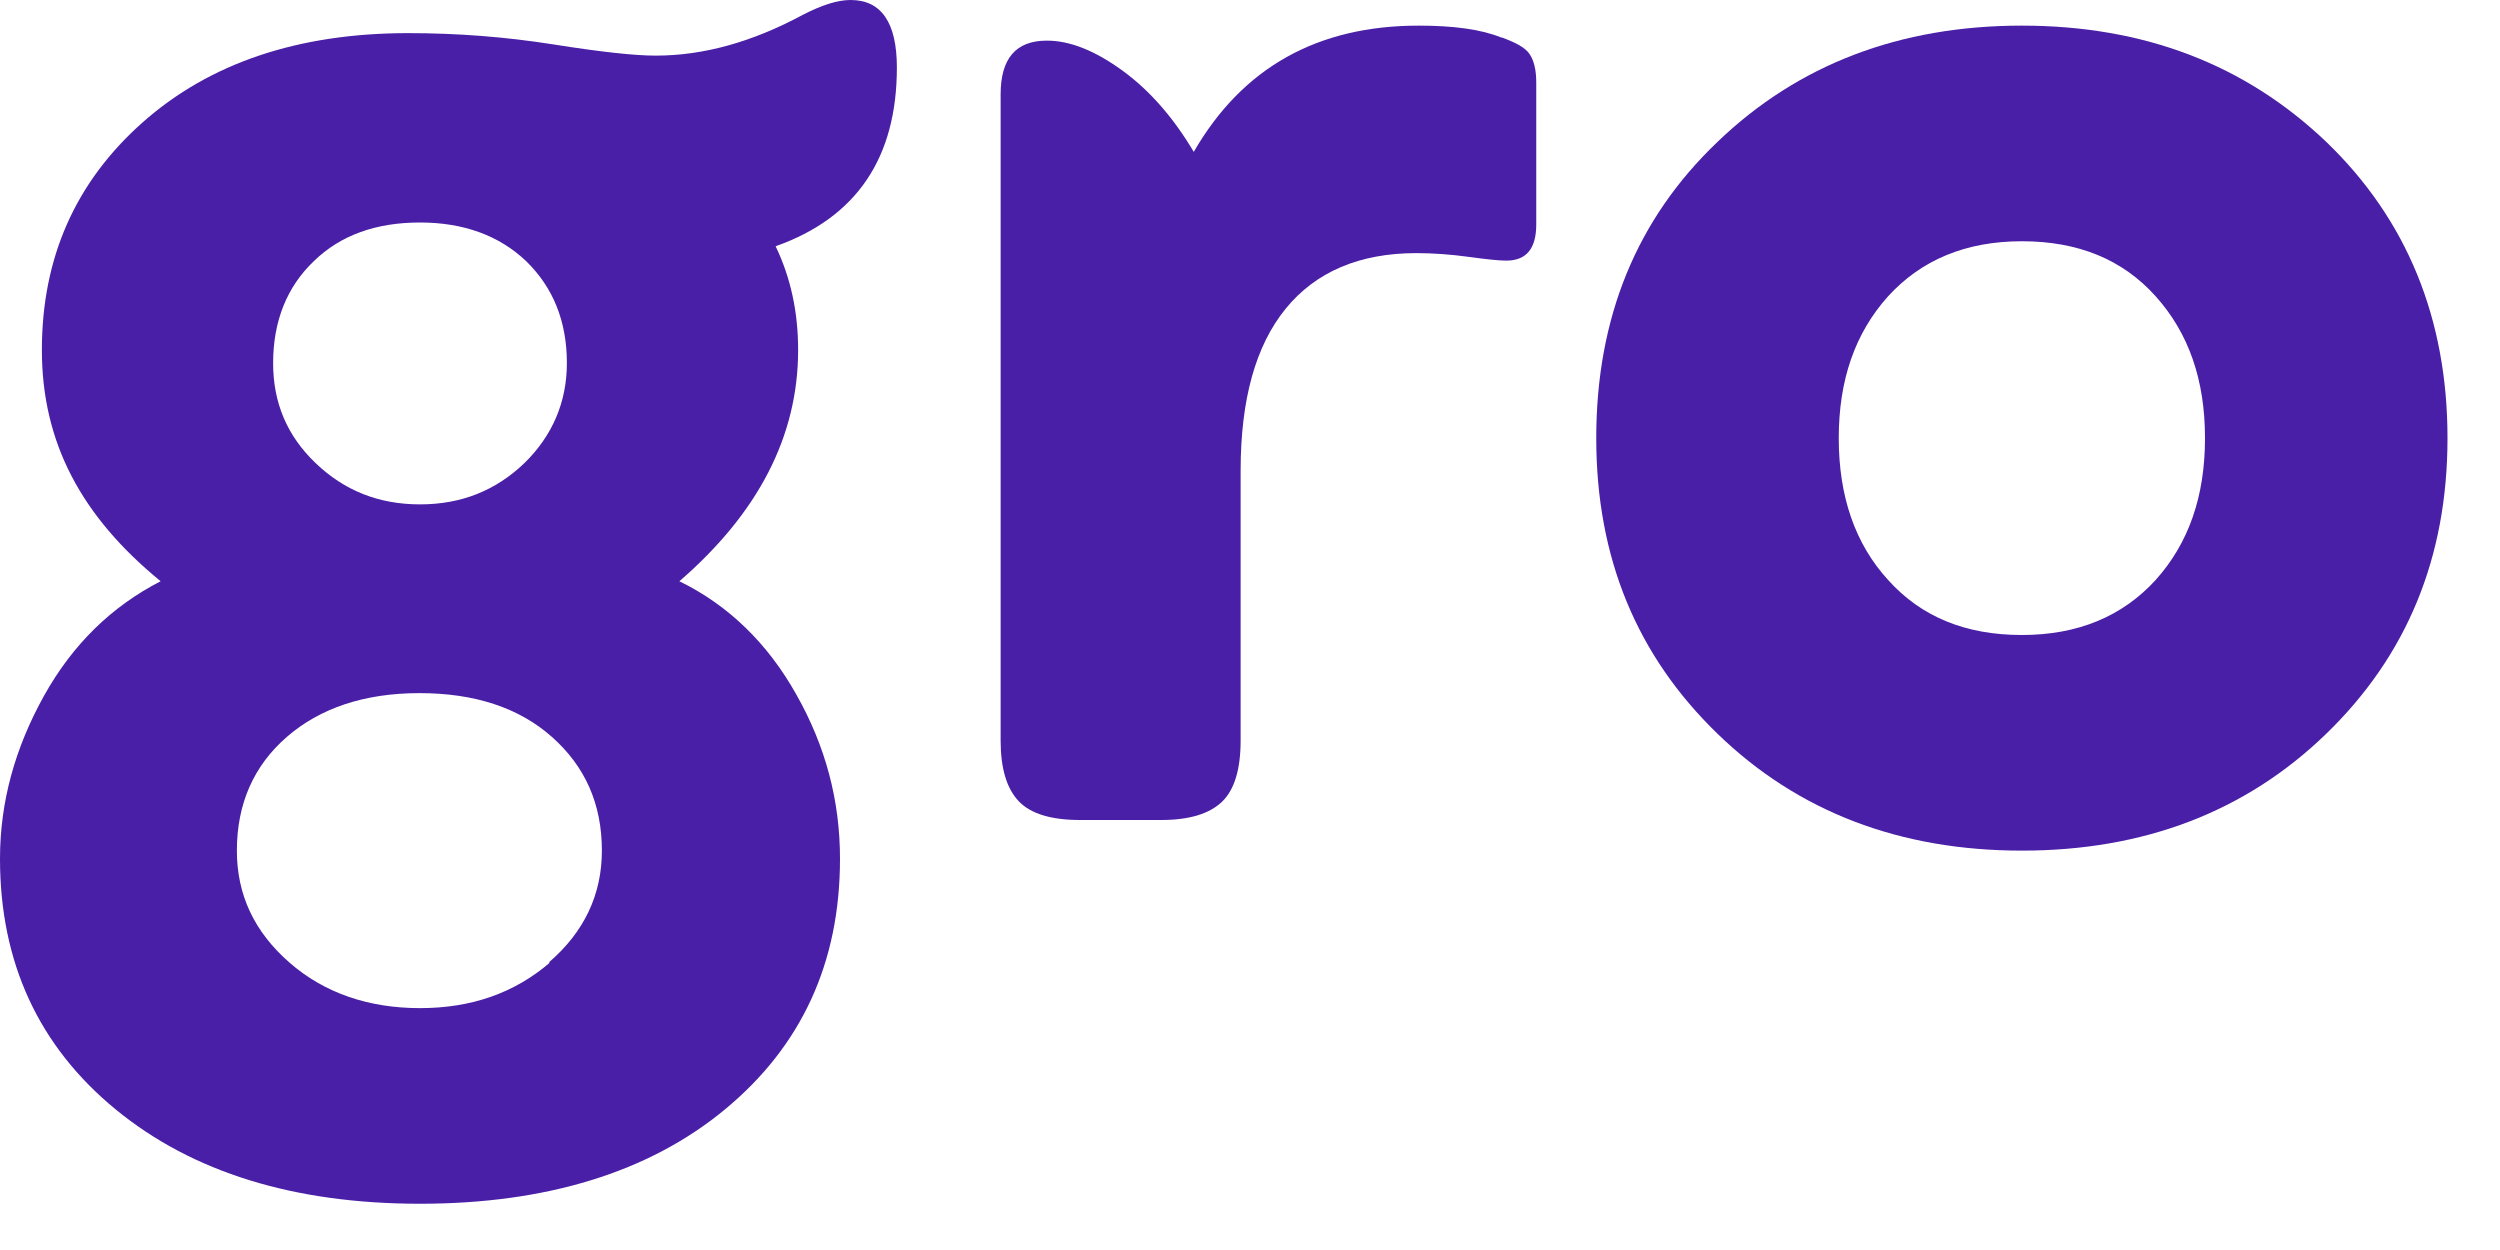 <svg width="40" height="20" viewBox="0 0 40 20" fill="none" xmlns="http://www.w3.org/2000/svg">
<path d="M13.61 0C13.4 0 13.15 0.08 12.84 0.24C12.04 0.67 11.26 0.89 10.49 0.89C10.15 0.89 9.61 0.83 8.85 0.71C8.09 0.59 7.32 0.53 6.53 0.53C4.77 0.53 3.35 1.01 2.28 1.96C1.21 2.91 0.67 4.12 0.67 5.6C0.67 7.08 1.3 8.26 2.57 9.3C1.79 9.7 1.16 10.31 0.7 11.14C0.24 11.97 0 12.83 0 13.74C0 15.4 0.62 16.74 1.85 17.75C3.08 18.76 4.71 19.26 6.72 19.26C8.73 19.26 10.38 18.76 11.6 17.75C12.82 16.74 13.44 15.41 13.44 13.74C13.44 12.81 13.21 11.94 12.74 11.11C12.28 10.29 11.65 9.68 10.87 9.3C12.13 8.21 12.77 6.98 12.77 5.6C12.77 4.99 12.65 4.44 12.41 3.94C13.71 3.48 14.35 2.52 14.35 1.08C14.35 0.36 14.1 0 13.61 0ZM5.02 4.18C5.45 3.76 6.02 3.56 6.72 3.56C7.42 3.56 7.99 3.77 8.42 4.18C8.85 4.6 9.07 5.14 9.07 5.81C9.07 6.43 8.84 6.97 8.39 7.41C7.93 7.85 7.38 8.07 6.72 8.07C6.06 8.07 5.51 7.85 5.05 7.41C4.59 6.97 4.37 6.44 4.37 5.81C4.37 5.14 4.59 4.59 5.02 4.18ZM8.8 15.4C8.23 15.89 7.54 16.13 6.72 16.13C5.9 16.13 5.19 15.89 4.63 15.4C4.07 14.91 3.79 14.32 3.79 13.61C3.79 12.86 4.06 12.25 4.59 11.79C5.12 11.33 5.83 11.09 6.71 11.09C7.59 11.09 8.3 11.32 8.83 11.79C9.36 12.26 9.63 12.86 9.63 13.61C9.63 14.31 9.35 14.91 8.78 15.4H8.8Z" fill="#4A1FA7"/>
<path d="M24.02 0.6C23.7 0.47 23.26 0.41 22.7 0.41C21.08 0.41 19.88 1.08 19.1 2.43C18.78 1.89 18.4 1.45 17.96 1.13C17.52 0.81 17.12 0.65 16.75 0.65C16.25 0.65 16.01 0.94 16.01 1.51V11.85C16.01 12.3 16.11 12.62 16.3 12.82C16.49 13.02 16.82 13.12 17.28 13.12H18.58C19.03 13.12 19.35 13.02 19.55 12.83C19.75 12.64 19.85 12.31 19.85 11.85V7.53C19.85 6.39 20.09 5.53 20.57 4.94C21.05 4.35 21.75 4.05 22.66 4.05C22.93 4.05 23.21 4.07 23.5 4.11C23.79 4.15 23.99 4.17 24.1 4.17C24.42 4.17 24.58 3.98 24.58 3.59V1.32C24.58 1.11 24.54 0.96 24.47 0.86C24.4 0.76 24.25 0.68 24.03 0.6H24.02Z" fill="#4A1FA7"/>
<path d="M32.35 0.41C30.4 0.41 28.77 1.03 27.48 2.27C26.18 3.51 25.54 5.09 25.54 7.01C25.54 8.93 26.19 10.49 27.48 11.74C28.77 12.99 30.4 13.61 32.35 13.61C34.3 13.61 35.93 12.99 37.22 11.74C38.51 10.49 39.16 8.92 39.16 7.01C39.16 5.1 38.51 3.51 37.22 2.27C35.92 1.03 34.3 0.41 32.35 0.41ZM34.49 9.28C33.96 9.86 33.25 10.16 32.35 10.16C31.45 10.16 30.74 9.87 30.21 9.28C29.68 8.7 29.42 7.94 29.42 7.01C29.42 6.08 29.68 5.33 30.21 4.74C30.74 4.16 31.45 3.86 32.35 3.86C33.25 3.86 33.96 4.15 34.49 4.74C35.02 5.33 35.28 6.08 35.28 7.01C35.28 7.94 35.02 8.69 34.49 9.28Z" fill="#4A1FA7"/>
</svg>
